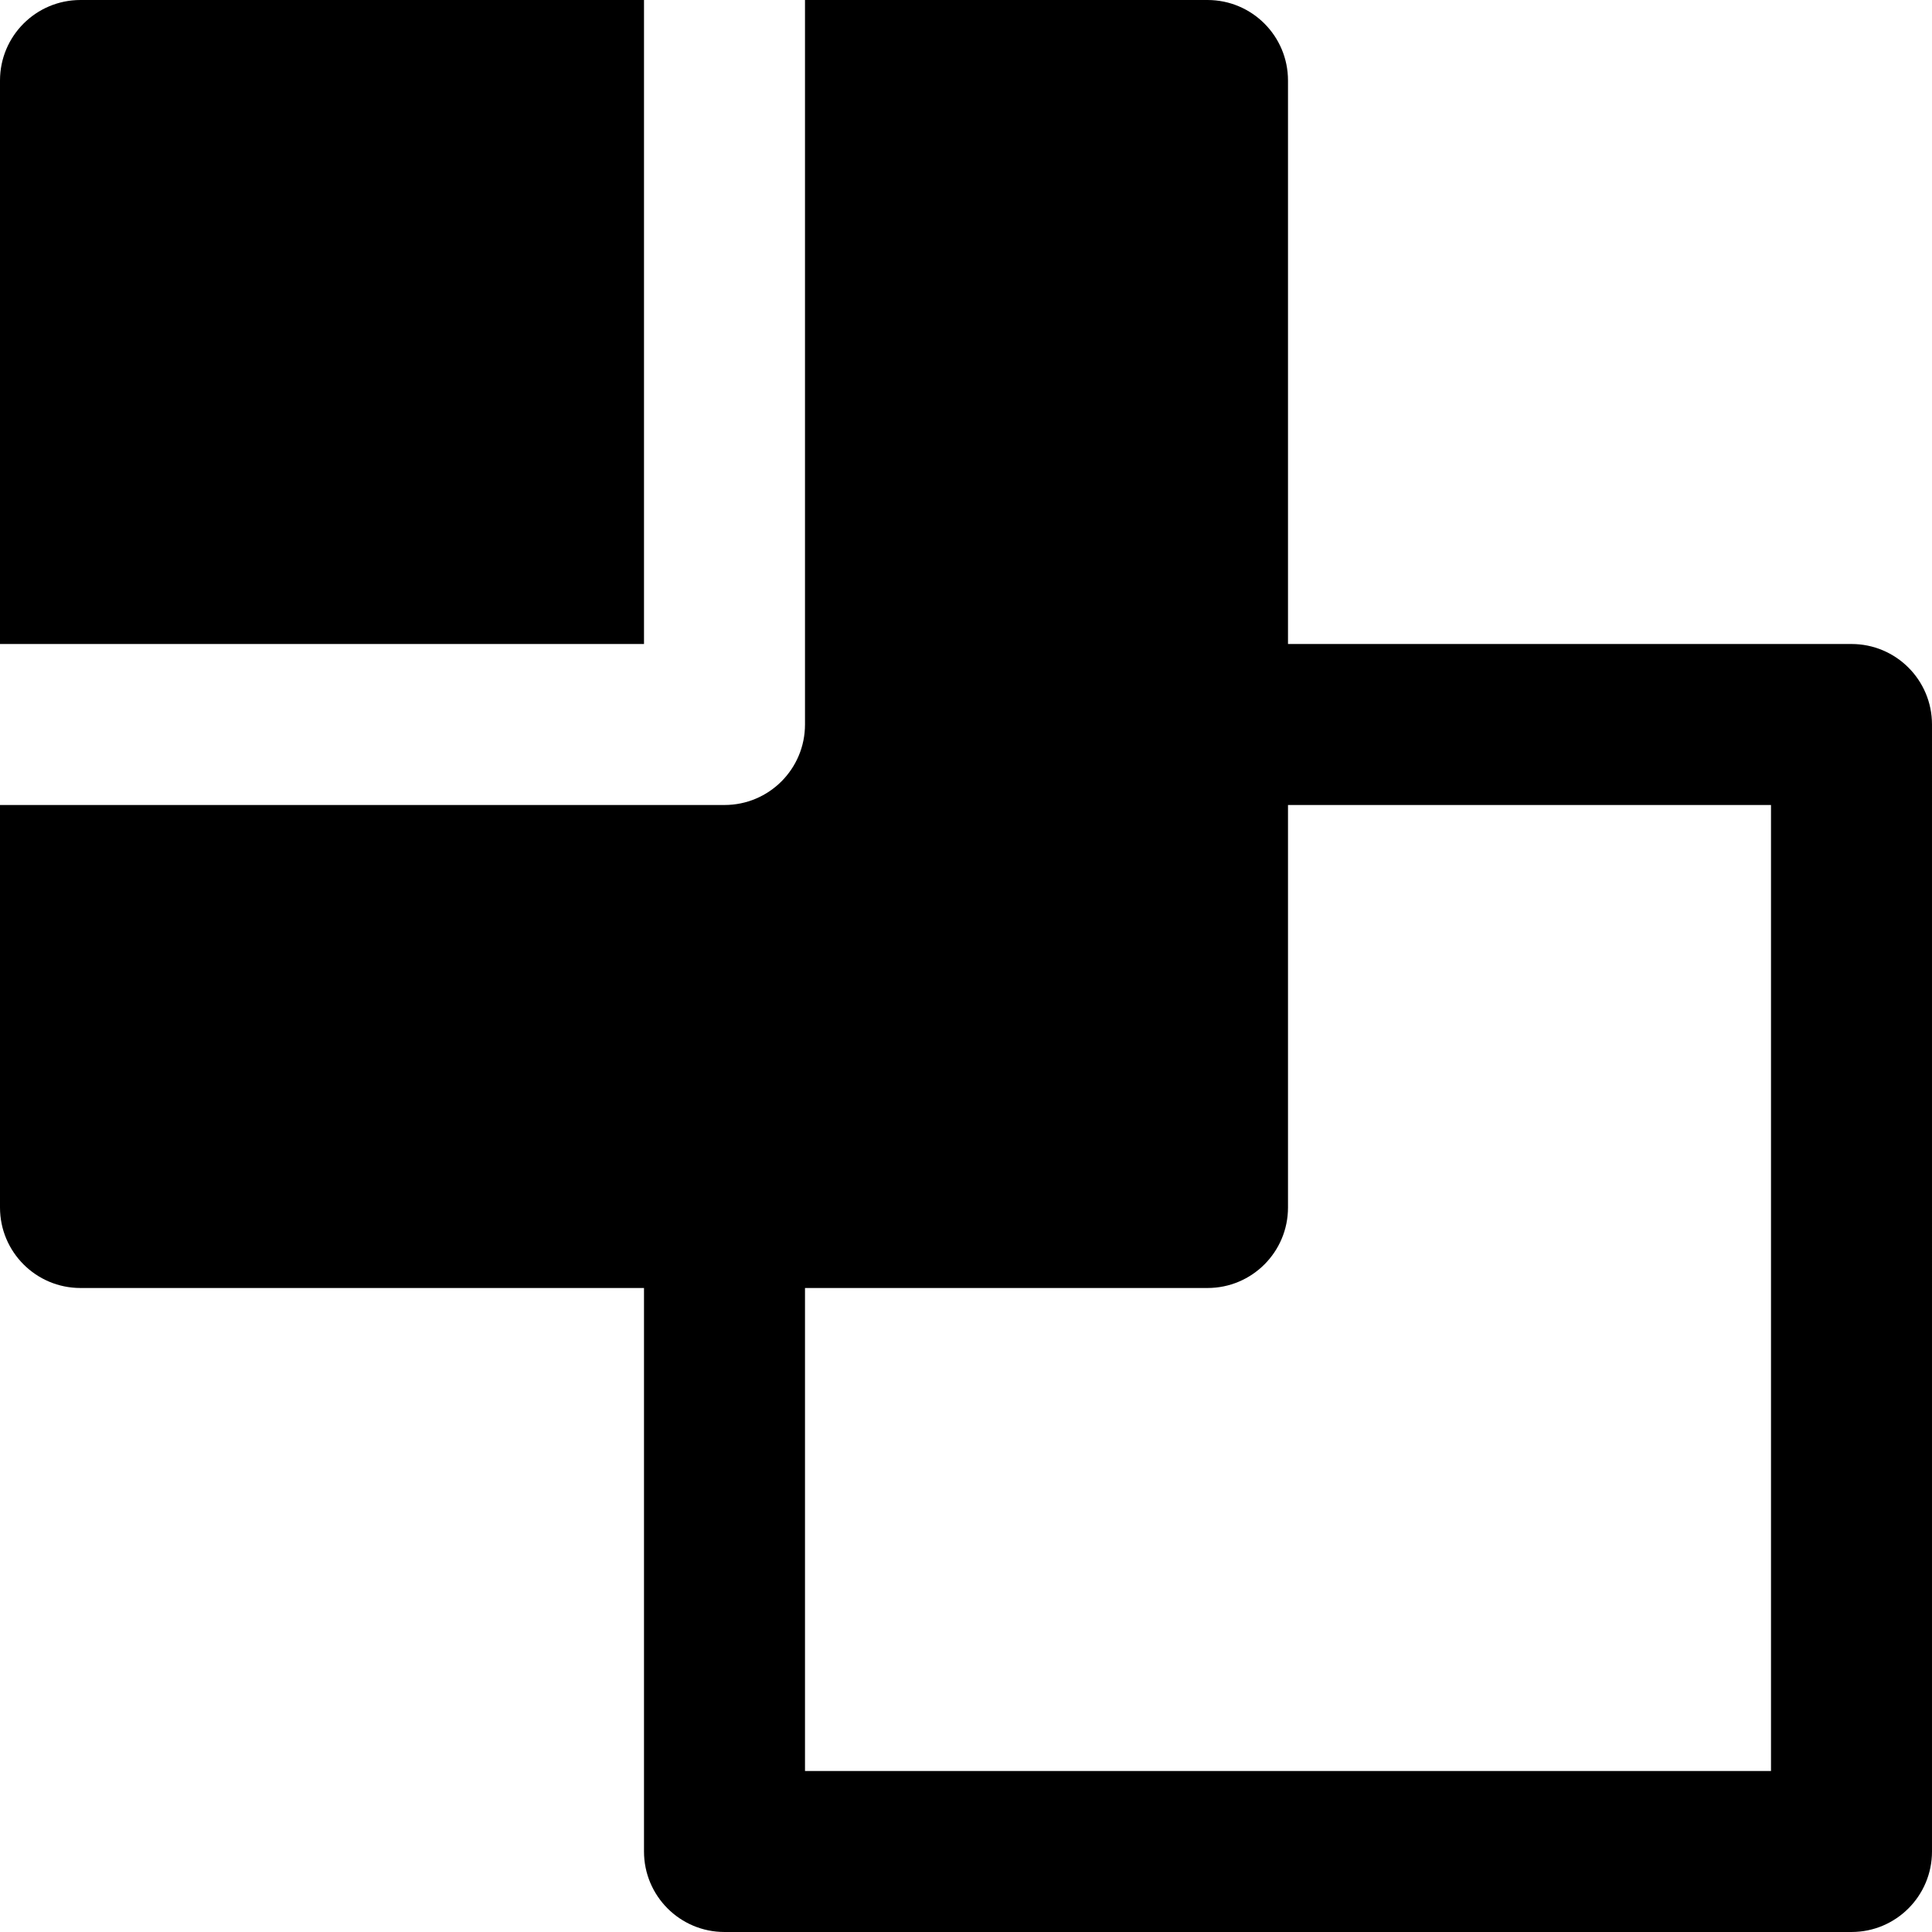 <?xml version="1.0" encoding="iso-8859-1"?>
<!-- Generator: Adobe Illustrator 19.0.0, SVG Export Plug-In . SVG Version: 6.00 Build 0)  -->
<svg version="1.1" id="Layer_1" xmlns="http://www.w3.org/2000/svg" xmlns:xlink="http://www.w3.org/1999/xlink" x="0px" y="0px"
	 viewBox="0 0 512 512" style="enable-background:new 0 0 512 512;" xml:space="preserve">
<g>
	<g>
		<g>
			<path d="M490.667,170.667H341.333V21.333C341.333,9.557,331.797,0,320,0H213.333v192c0,11.776-9.536,21.333-21.333,21.333H0V320
				c0,11.776,9.536,21.333,21.333,21.333h149.333v149.333c0,11.776,9.536,21.333,21.333,21.333h298.667
				c11.797,0,21.333-9.557,21.333-21.333V192C512,180.224,502.464,170.667,490.667,170.667z M469.333,469.333h-256v-128H320
				c11.797,0,21.333-9.557,21.333-21.333V213.333h128V469.333z"/>
			<path d="M170.667,0H21.333C9.536,0,0,9.557,0,21.333v149.333h170.667V0z"/>
		</g>
	</g>
</g>
<g>
</g>
<g>
</g>
<g>
</g>
<g>
</g>
<g>
</g>
<g>
</g>
<g>
</g>
<g>
</g>
<g>
</g>
<g>
</g>
<g>
</g>
<g>
</g>
<g>
</g>
<g>
</g>
<g>
</g>
</svg>
